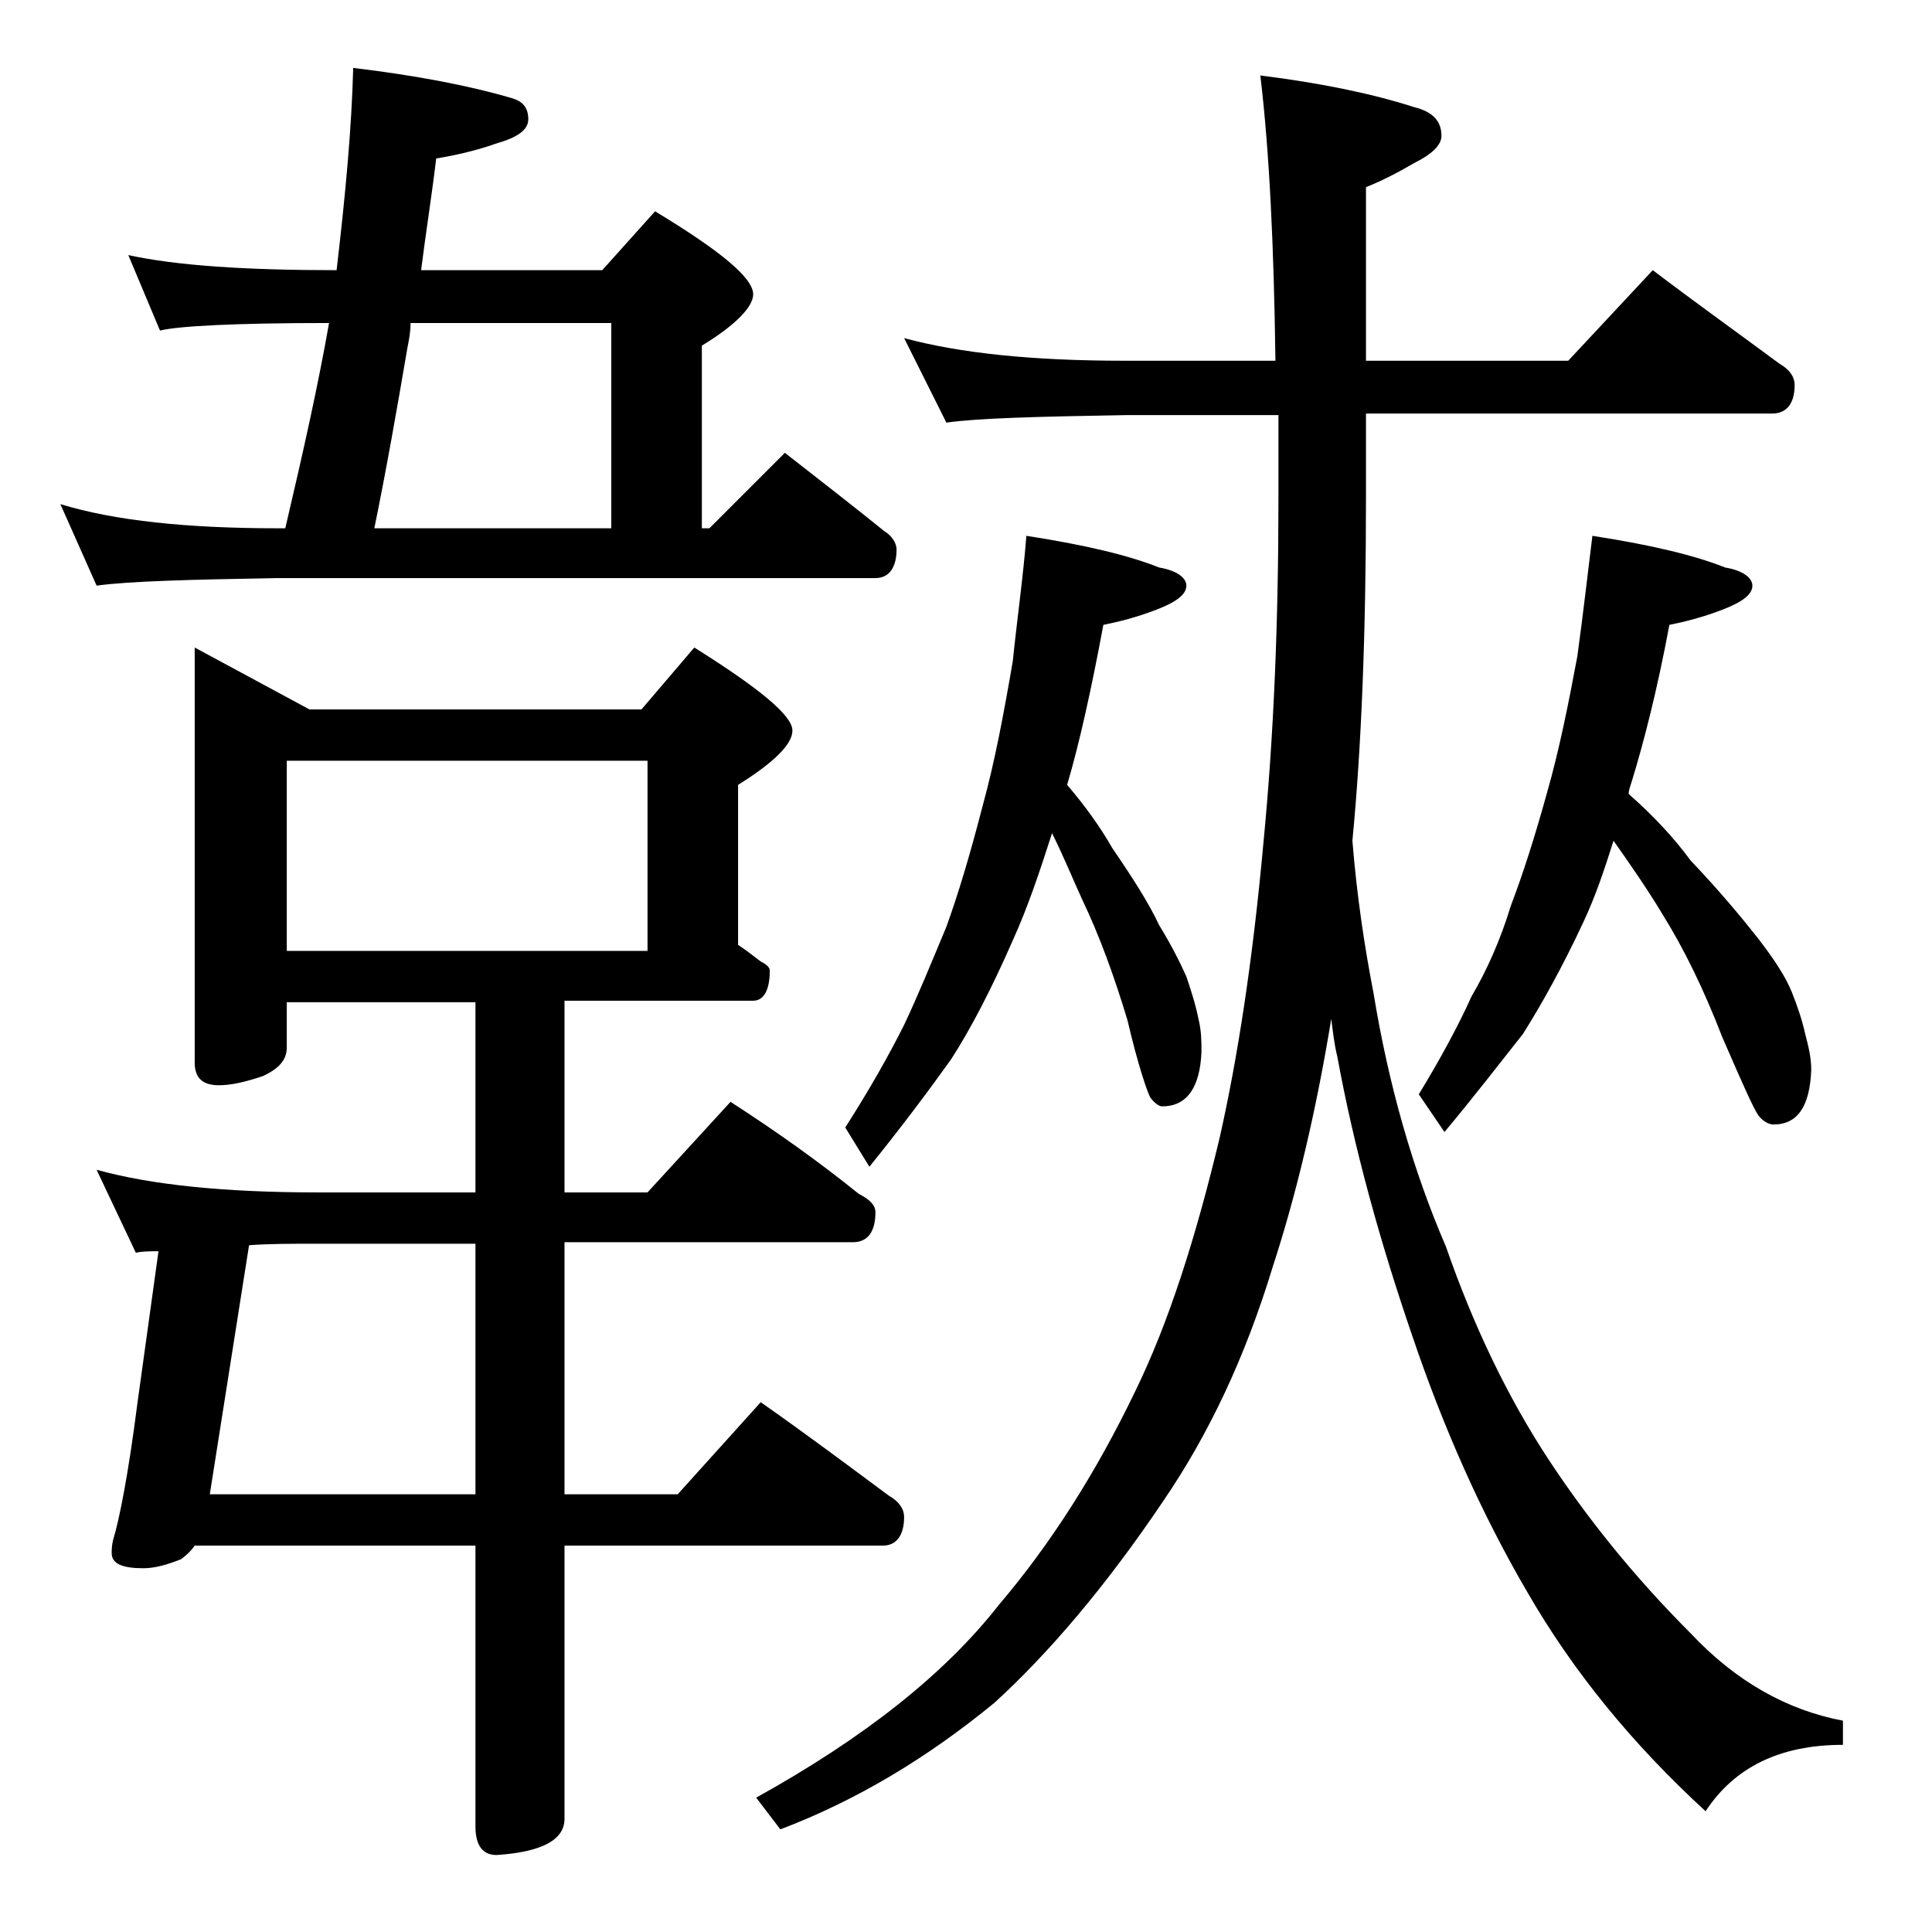 <?xml version="1.0" encoding="utf-8"?>
<!-- Generator: Adobe Illustrator 18.0.0, SVG Export Plug-In . SVG Version: 6.00 Build 0)  -->
<!DOCTYPE svg PUBLIC "-//W3C//DTD SVG 1.1//EN" "http://www.w3.org/Graphics/SVG/1.1/DTD/svg11.dtd">
<svg version="1.1" id="Layer_1" xmlns="http://www.w3.org/2000/svg" xmlns:xlink="http://www.w3.org/1999/xlink" x="0px" y="0px"
	 viewBox="0 0 128 128" enable-background="new 0 0 128 128" xml:space="preserve">
<path d="M8.5,16.9c3.2,0.7,7.8,1,13.8,1c0.6-5.1,1-9.5,1.1-13.4c4.2,0.5,7.8,1.2,10.5,2C34.6,6.7,35,7.1,35,7.9
	c0,0.7-0.7,1.2-2.1,1.6c-1.4,0.5-2.8,0.8-4,1c-0.3,2.5-0.7,5-1,7.4h12l3.5-3.9c4.3,2.6,6.5,4.4,6.5,5.5c0,0.8-1.1,2-3.4,3.4V35H47
	l5-5c2.3,1.8,4.5,3.5,6.6,5.2c0.5,0.3,0.8,0.8,0.8,1.2c0,1.2-0.5,1.9-1.4,1.9H18.4c-5.8,0.1-9.8,0.2-12,0.5L4,33.4
	c3.6,1.1,8.4,1.6,14.4,1.6h0.5c1.2-5.1,2.2-9.6,2.9-13.6c-6.2,0-10,0.2-11.2,0.5L8.5,16.9z M12.9,42.9l7.6,4.1h22l3.5-4.1
	c4.3,2.7,6.5,4.5,6.5,5.5c0,0.9-1.2,2.1-3.6,3.6v10.6c0.6,0.4,1.1,0.8,1.5,1.1c0.4,0.2,0.6,0.4,0.6,0.6c0,1.3-0.4,2-1.1,2H37.4V79
	h5.5l5.5-6c3.1,2,5.9,4,8.5,6.1c0.8,0.4,1.1,0.8,1.1,1.2c0,1.3-0.5,2-1.5,2H37.4V99h7.5l5.5-6.1c3,2.1,5.8,4.2,8.5,6.2
	c0.7,0.4,1,0.9,1,1.4c0,1.2-0.5,1.9-1.4,1.9H37.4v18.1c0,1.4-1.5,2.2-4.5,2.4c-0.9,0-1.4-0.6-1.4-1.9v-18.6H12.9
	c-0.2,0.3-0.5,0.6-0.9,0.9c-1,0.4-1.8,0.6-2.5,0.6c-1.4,0-2.1-0.3-2.1-1c0-0.2,0-0.5,0.1-0.9c0.4-1.3,1-4.3,1.6-9l1.4-10.1
	c-0.6,0-1.1,0-1.5,0.1l-2.6-5.5C10,78.5,14.9,79,21,79h10.5V66.4H19v3c0,0.8-0.5,1.4-1.6,1.9c-1.2,0.4-2.1,0.6-2.9,0.6
	c-1.1,0-1.6-0.5-1.6-1.5V42.9z M16.5,82.5L13.9,99h17.6V82.4H21C19.3,82.4,17.8,82.4,16.5,82.5z M19,63h23.9V50.4H19V63z M40.5,35
	V21.4H27.2C27.2,22,27.1,22.5,27,23c-0.7,4.1-1.4,8.1-2.2,12H40.5z M59.9,22.4c3.7,1,8.5,1.5,14.6,1.5h10c-0.1-7.6-0.4-13.9-1-18.9
	c4,0.5,7.4,1.2,10.2,2.1C94.9,7.4,95.5,8,95.5,9c0,0.6-0.6,1.2-1.8,1.8c-1.2,0.7-2.2,1.2-3.2,1.6v11.5h13.4l5.6-6
	c2.9,2.2,5.7,4.2,8.4,6.2c0.7,0.4,1,0.9,1,1.4c0,1.2-0.5,1.9-1.5,1.9H90.5v5.5c0,9-0.3,16.6-0.9,22.8c0.3,3.7,0.8,7,1.4,10.1
	c1,6.1,2.6,11.7,4.8,16.8c1.8,5.2,4.1,10,6.8,14.1c2.5,3.8,5.6,7.7,9.4,11.5c3,3.2,6.4,5.1,10.1,5.8v1.6c-4.2,0-7.2,1.5-9.1,4.4
	c-4.9-4.5-8.8-9.3-11.8-14.5c-3.1-5.3-5.6-11-7.6-16.9c-2.2-6.4-3.9-12.6-5-18.6c-0.2-0.8-0.3-1.7-0.4-2.5c-1,6.1-2.3,11.6-3.9,16.5
	c-1.8,5.9-4.2,11-7.2,15.4c-3.9,5.8-7.7,10.2-11.2,13.4c-4.5,3.7-9.2,6.5-14.2,8.4l-1.6-2.1c7.2-4,12.5-8.2,16.1-12.8
	c3.4-4,6.4-8.7,9-14.1c2.2-4.5,4-10.1,5.6-16.8c1.2-5.3,2.2-11.8,2.9-19.5c0.7-7.2,1-14.8,1-22.9v-5.5h-10c-5.9,0.1-9.9,0.2-12,0.5
	L59.9,22.4z M68,35.5c3.9,0.6,6.8,1.3,8.8,2.1c1.2,0.2,1.8,0.7,1.8,1.2c0,0.6-0.7,1.1-2,1.6c-1.3,0.5-2.5,0.8-3.5,1
	c-0.8,4.3-1.6,7.9-2.4,10.6c1.2,1.4,2.2,2.8,3,4.2c1.3,1.9,2.4,3.6,3.1,5.1c0.8,1.3,1.4,2.5,1.8,3.4c0.3,0.9,0.6,1.8,0.8,2.8
	c0.2,0.8,0.2,1.5,0.2,2.2c-0.1,2.4-1,3.6-2.6,3.6c-0.2,0-0.5-0.2-0.8-0.6c-0.2-0.4-0.8-2.1-1.5-5.1c-0.9-3-1.9-5.7-3-8
	c-0.6-1.3-1.2-2.8-2-4.4c-0.8,2.5-1.6,4.9-2.6,7.1c-1.4,3.2-2.8,5.9-4.1,7.9c-1.5,2.1-3.3,4.5-5.4,7.1l-1.6-2.6
	c1.6-2.5,2.9-4.8,3.9-6.8c0.9-1.9,1.8-4.1,2.8-6.5c0.8-2.2,1.6-4.9,2.4-8c0.8-2.9,1.4-6.1,2-9.6C67.4,40.9,67.8,38.1,68,35.5z
	 M105.5,35.5c3.9,0.6,6.8,1.3,8.8,2.1c1.2,0.2,1.8,0.7,1.8,1.2c0,0.6-0.7,1.1-2,1.6c-1.3,0.5-2.5,0.8-3.5,1
	c-0.8,4.3-1.7,7.8-2.5,10.4c-0.1,0.3-0.2,0.6-0.2,0.8c1.6,1.4,3,2.9,4.1,4.4c1.9,2,3.4,3.8,4.5,5.2c1,1.3,1.8,2.5,2.2,3.5
	c0.4,1,0.7,1.9,0.9,2.8c0.2,0.8,0.4,1.5,0.4,2.4c-0.1,2.4-0.9,3.6-2.5,3.6c-0.3,0-0.7-0.2-1-0.6c-0.3-0.4-1.1-2.2-2.4-5.2
	c-1.2-3.1-2.5-5.8-4-8.2c-0.9-1.5-2-3.1-3.2-4.8c-0.6,1.9-1.2,3.7-2,5.4c-1.4,3-2.8,5.5-4,7.4c-1.5,1.9-3.2,4.1-5.2,6.5L94,72.5
	c1.4-2.3,2.6-4.5,3.5-6.5c1-1.7,1.9-3.7,2.6-6c0.8-2.1,1.6-4.6,2.4-7.5c0.8-2.8,1.4-5.8,2-9C104.9,40.6,105.2,37.9,105.5,35.5z"/>
</svg>
